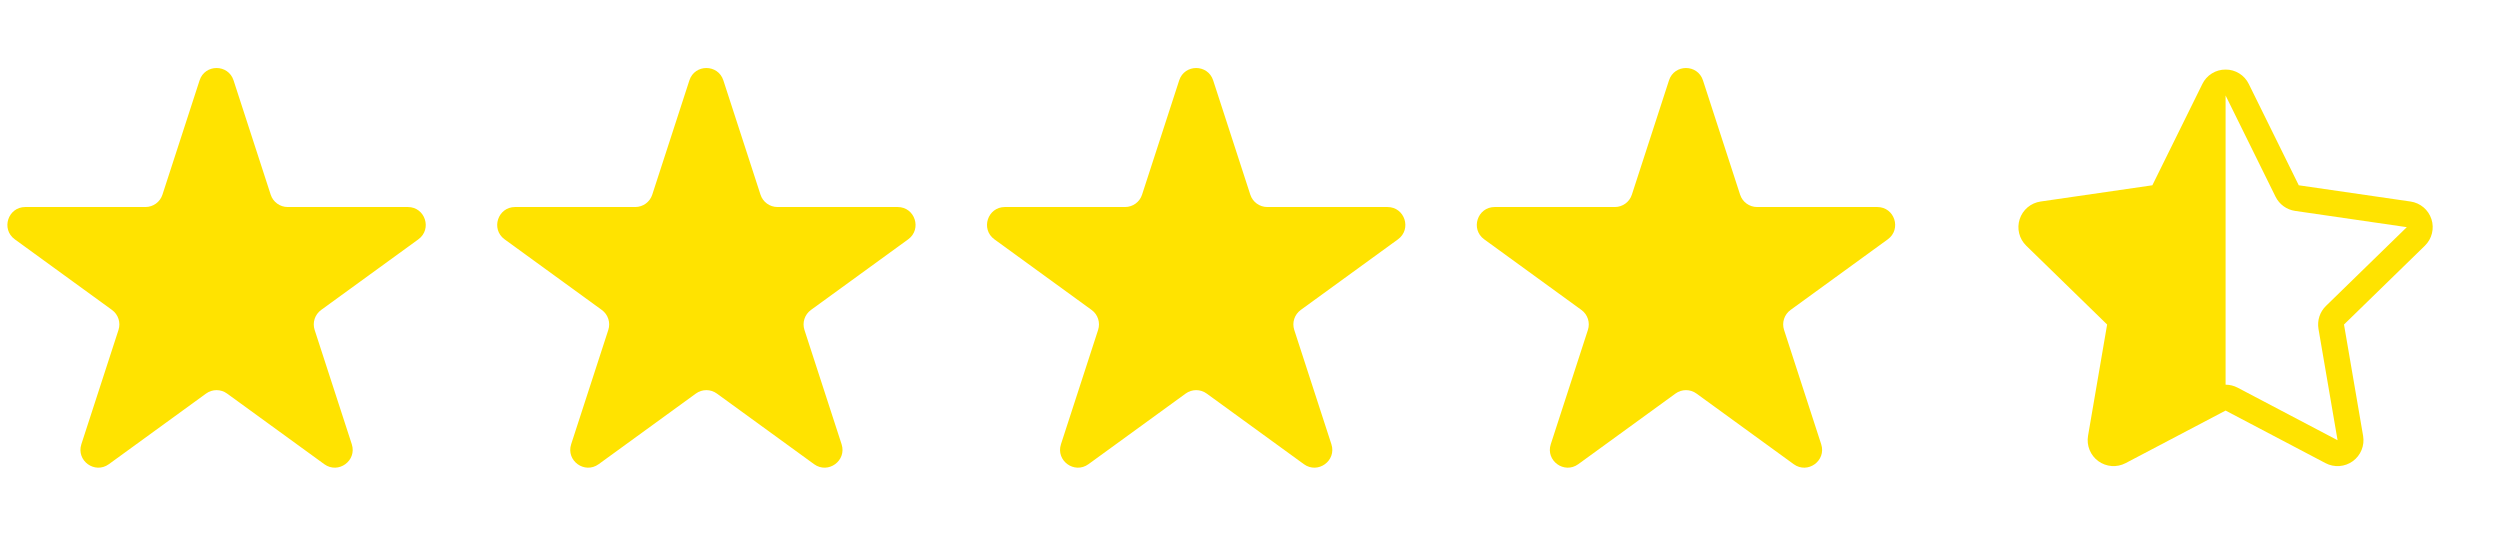 <svg width="140" height="30" viewBox="0 0 140 30" fill="none" xmlns="http://www.w3.org/2000/svg">
<path d="M11.177 4.5C11.476 3.579 12.78 3.579 13.079 4.5L15.159 10.902C15.293 11.314 15.677 11.593 16.11 11.593L22.841 11.593C23.809 11.593 24.212 12.832 23.429 13.402L17.983 17.358C17.633 17.612 17.486 18.064 17.62 18.476L19.7 24.877C19.999 25.798 18.945 26.564 18.161 25.995L12.716 22.039C12.365 21.784 11.891 21.784 11.54 22.039L6.095 25.995C5.311 26.564 4.257 25.798 4.556 24.877L6.636 18.476C6.77 18.064 6.623 17.612 6.273 17.358L0.828 13.402C0.044 12.832 0.447 11.593 1.415 11.593L8.146 11.593C8.579 11.593 8.963 11.314 9.097 10.902L11.177 4.5Z" fill="#FFE300"/>
<path d="M38.606 4.5C38.905 3.579 40.209 3.579 40.508 4.5L42.588 10.902C42.722 11.314 43.106 11.593 43.539 11.593L50.27 11.593C51.238 11.593 51.641 12.832 50.858 13.402L45.412 17.358C45.062 17.612 44.915 18.064 45.049 18.476L47.129 24.877C47.428 25.798 46.374 26.564 45.59 25.995L40.145 22.039C39.794 21.784 39.32 21.784 38.969 22.039L33.524 25.995C32.74 26.564 31.686 25.798 31.985 24.877L34.065 18.476C34.199 18.064 34.052 17.612 33.702 17.358L28.257 13.402C27.473 12.832 27.876 11.593 28.844 11.593L35.575 11.593C36.008 11.593 36.392 11.314 36.526 10.902L38.606 4.5Z" fill="#FFE300"/>
<path d="M66.035 4.5C66.335 3.579 67.638 3.579 67.937 4.5L70.017 10.902C70.151 11.314 70.535 11.593 70.968 11.593L77.699 11.593C78.668 11.593 79.07 12.832 78.287 13.402L72.841 17.358C72.491 17.612 72.344 18.064 72.478 18.476L74.558 24.877C74.858 25.798 73.803 26.564 73.019 25.995L67.574 22.039C67.224 21.784 66.749 21.784 66.398 22.039L60.953 25.995C60.17 26.564 59.115 25.798 59.414 24.877L61.494 18.476C61.628 18.064 61.482 17.612 61.131 17.358L55.686 13.402C54.902 12.832 55.305 11.593 56.274 11.593L63.004 11.593C63.438 11.593 63.822 11.314 63.955 10.902L66.035 4.5Z" fill="#FFE300"/>
<path d="M93.464 4.5C93.763 3.579 95.067 3.579 95.366 4.5L97.446 10.902C97.58 11.314 97.964 11.593 98.397 11.593L105.128 11.593C106.097 11.593 106.499 12.832 105.716 13.402L100.27 17.358C99.92 17.612 99.773 18.064 99.907 18.476L101.987 24.877C102.286 25.798 101.232 26.564 100.448 25.995L95.003 22.039C94.653 21.784 94.178 21.784 93.828 22.039L88.382 25.995C87.599 26.564 86.544 25.798 86.843 24.877L88.923 18.476C89.057 18.064 88.91 17.612 88.56 17.358L83.115 13.402C82.331 12.832 82.734 11.593 83.703 11.593L90.433 11.593C90.867 11.593 91.25 11.314 91.384 10.902L93.464 4.5Z" fill="#FFE300"/>
<path d="M123.331 4.705C123.449 4.461 123.634 4.255 123.865 4.112C124.095 3.969 124.362 3.894 124.633 3.896C124.904 3.894 125.169 3.969 125.399 4.112C125.629 4.255 125.814 4.46 125.932 4.704L128.731 10.376L134.99 11.285C135.258 11.324 135.51 11.437 135.717 11.611C135.923 11.786 136.077 12.015 136.161 12.272C136.245 12.53 136.254 12.805 136.189 13.068C136.125 13.331 135.987 13.57 135.794 13.759L131.264 18.173L132.334 24.408C132.38 24.674 132.35 24.948 132.248 25.199C132.146 25.45 131.976 25.667 131.757 25.826C131.538 25.985 131.279 26.079 131.009 26.099C130.739 26.118 130.469 26.062 130.23 25.936L124.633 22.992L119.033 25.936C118.793 26.061 118.524 26.118 118.254 26.098C117.984 26.078 117.725 25.983 117.506 25.824C117.288 25.665 117.118 25.448 117.016 25.197C116.914 24.947 116.885 24.673 116.93 24.406L117.999 18.173L113.469 13.759C113.275 13.57 113.138 13.331 113.073 13.068C113.008 12.805 113.018 12.53 113.102 12.272C113.185 12.015 113.339 11.786 113.546 11.611C113.753 11.437 114.005 11.324 114.273 11.285L120.532 10.376L123.331 4.705ZM124.633 21.542C124.867 21.543 125.098 21.6 125.306 21.709L130.904 24.653L129.835 18.418C129.796 18.186 129.813 17.948 129.885 17.725C129.958 17.501 130.083 17.299 130.252 17.134L134.781 12.721L128.522 11.81C128.289 11.776 128.069 11.686 127.879 11.548C127.689 11.41 127.535 11.227 127.431 11.017L124.633 5.347V21.542Z" fill="#FFE300"/>
</svg>
